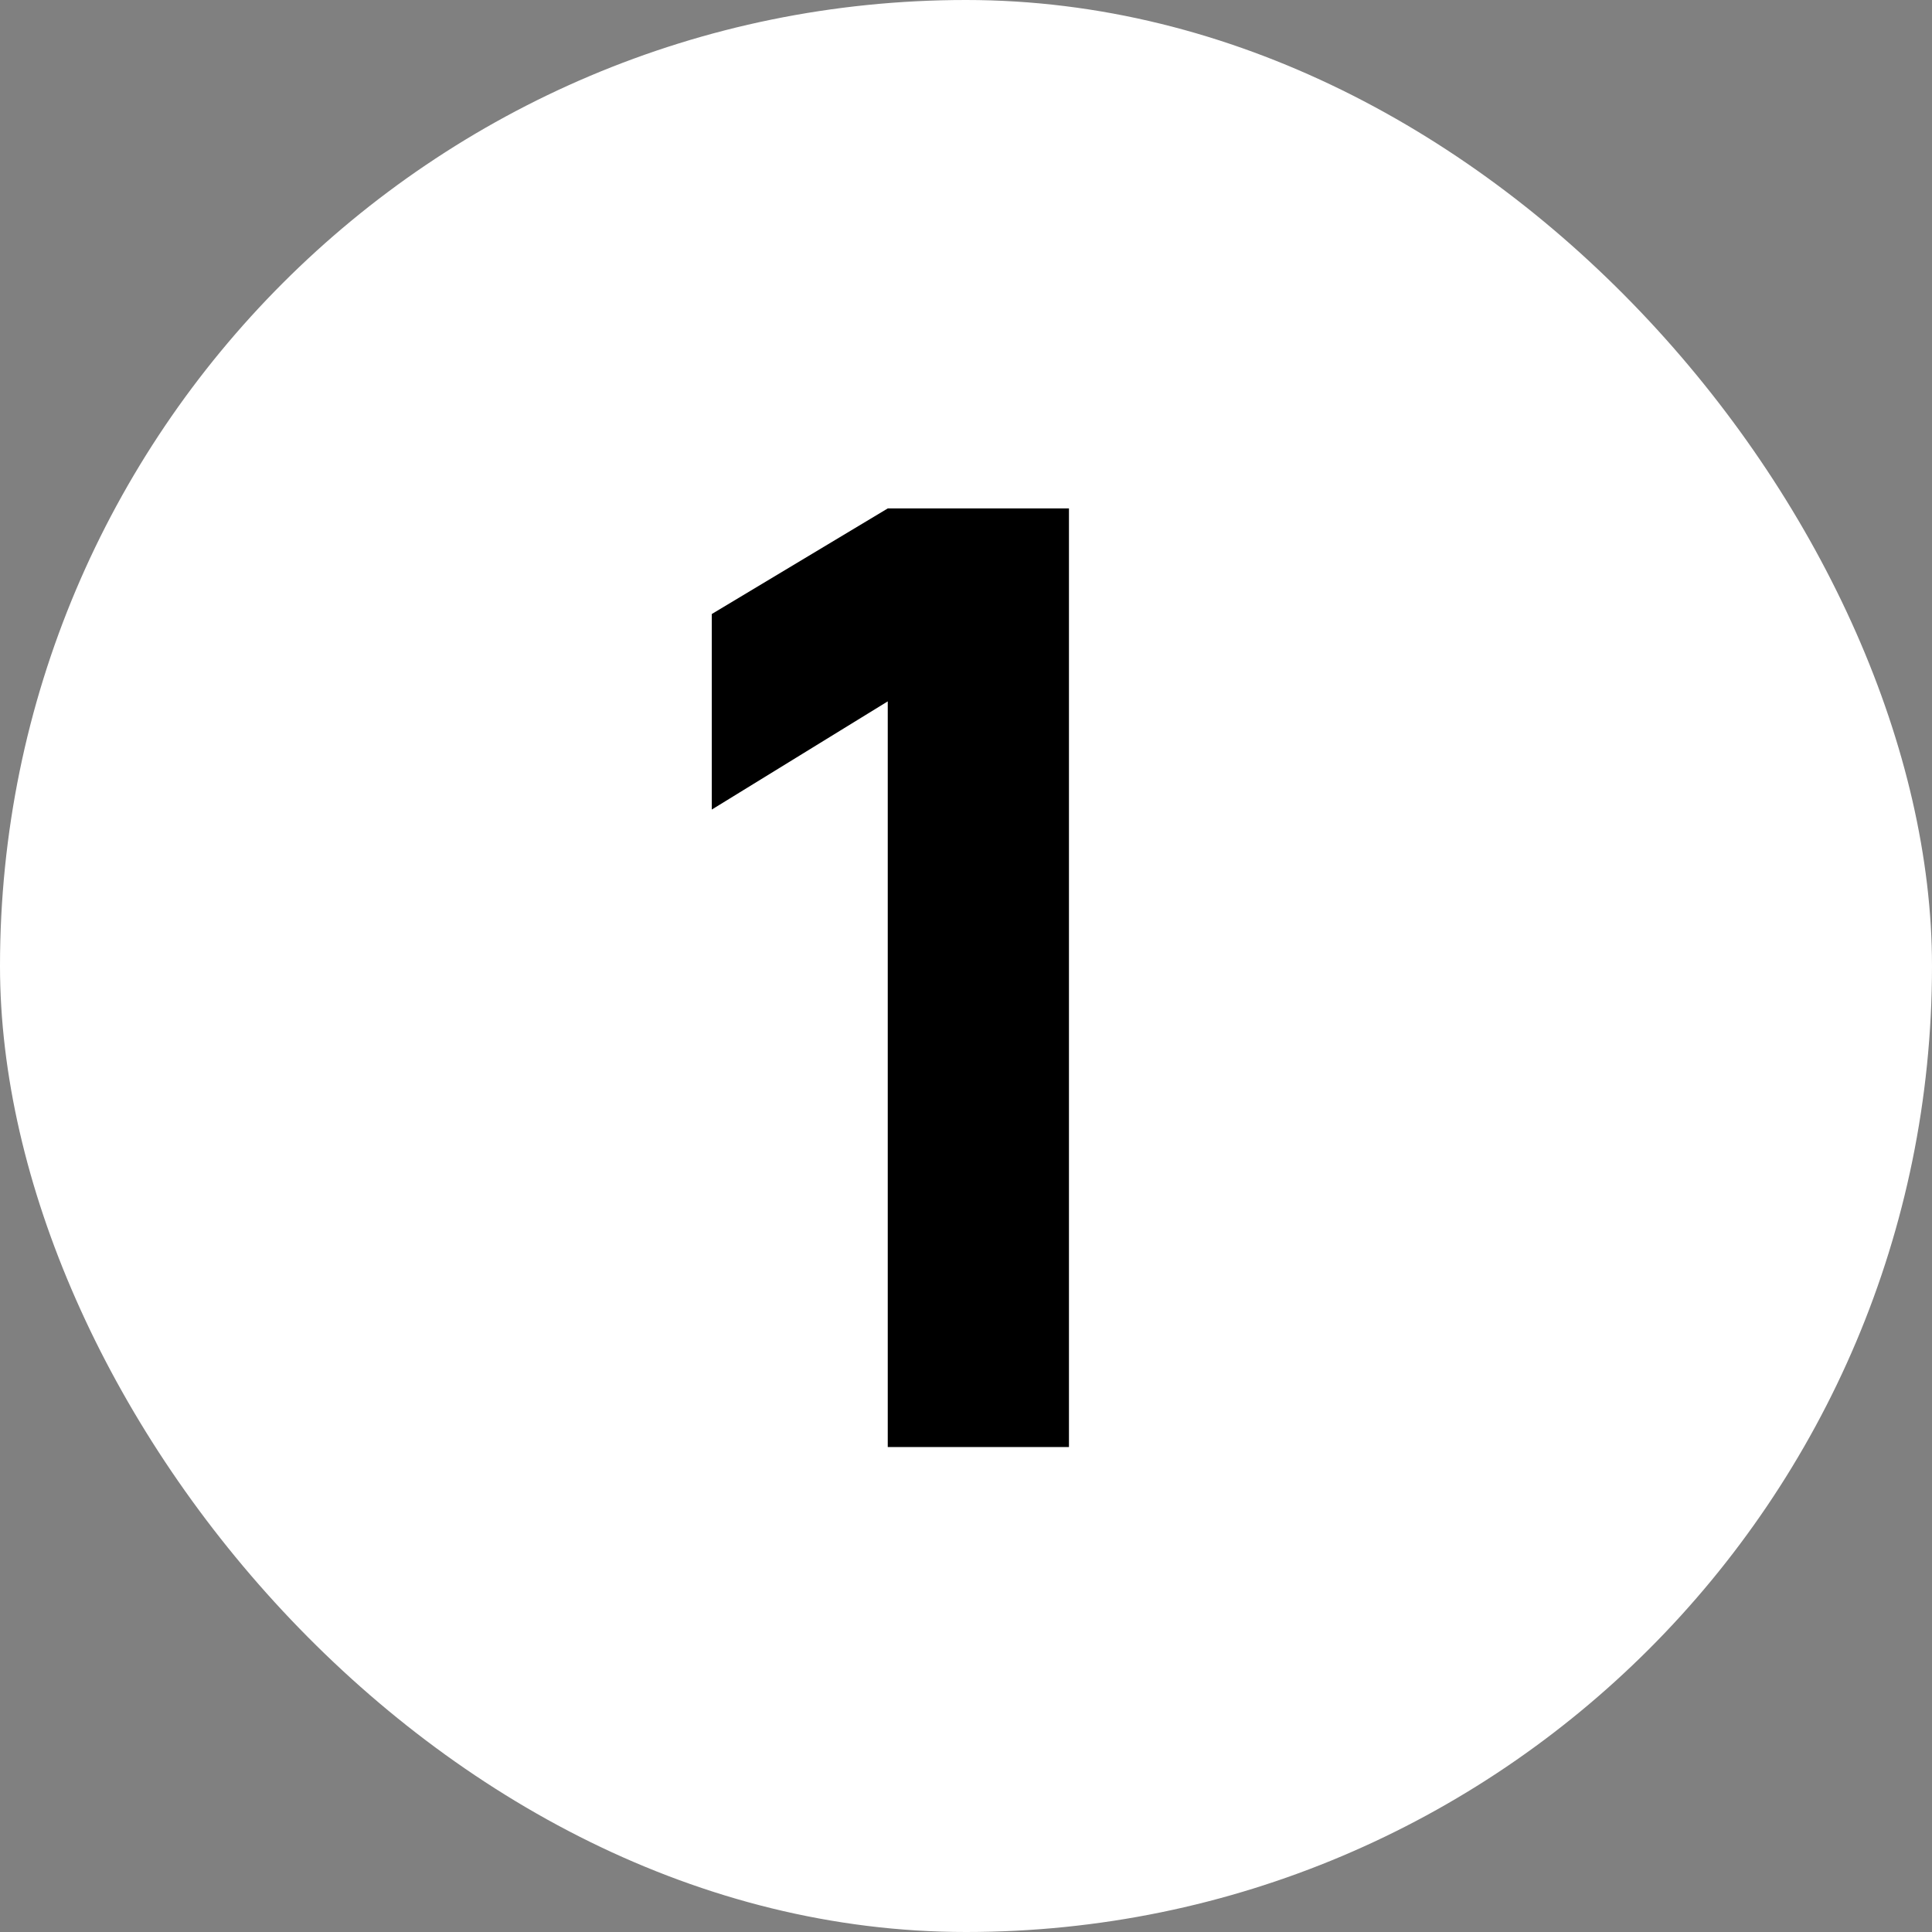 <svg xmlns="http://www.w3.org/2000/svg" width="38" height="38" viewBox="0 0 38 38" fill="none"><rect x="0" y="0" width="38" height="38" fill="#808080" stroke="none"/><rect width="38" height="38" rx="19" fill="white"></rect><path d="M17.461 28.461V13.795L14 15.923V12.077L17.461 10H21.025V28.461H17.461Z" fill="black"></path></svg>